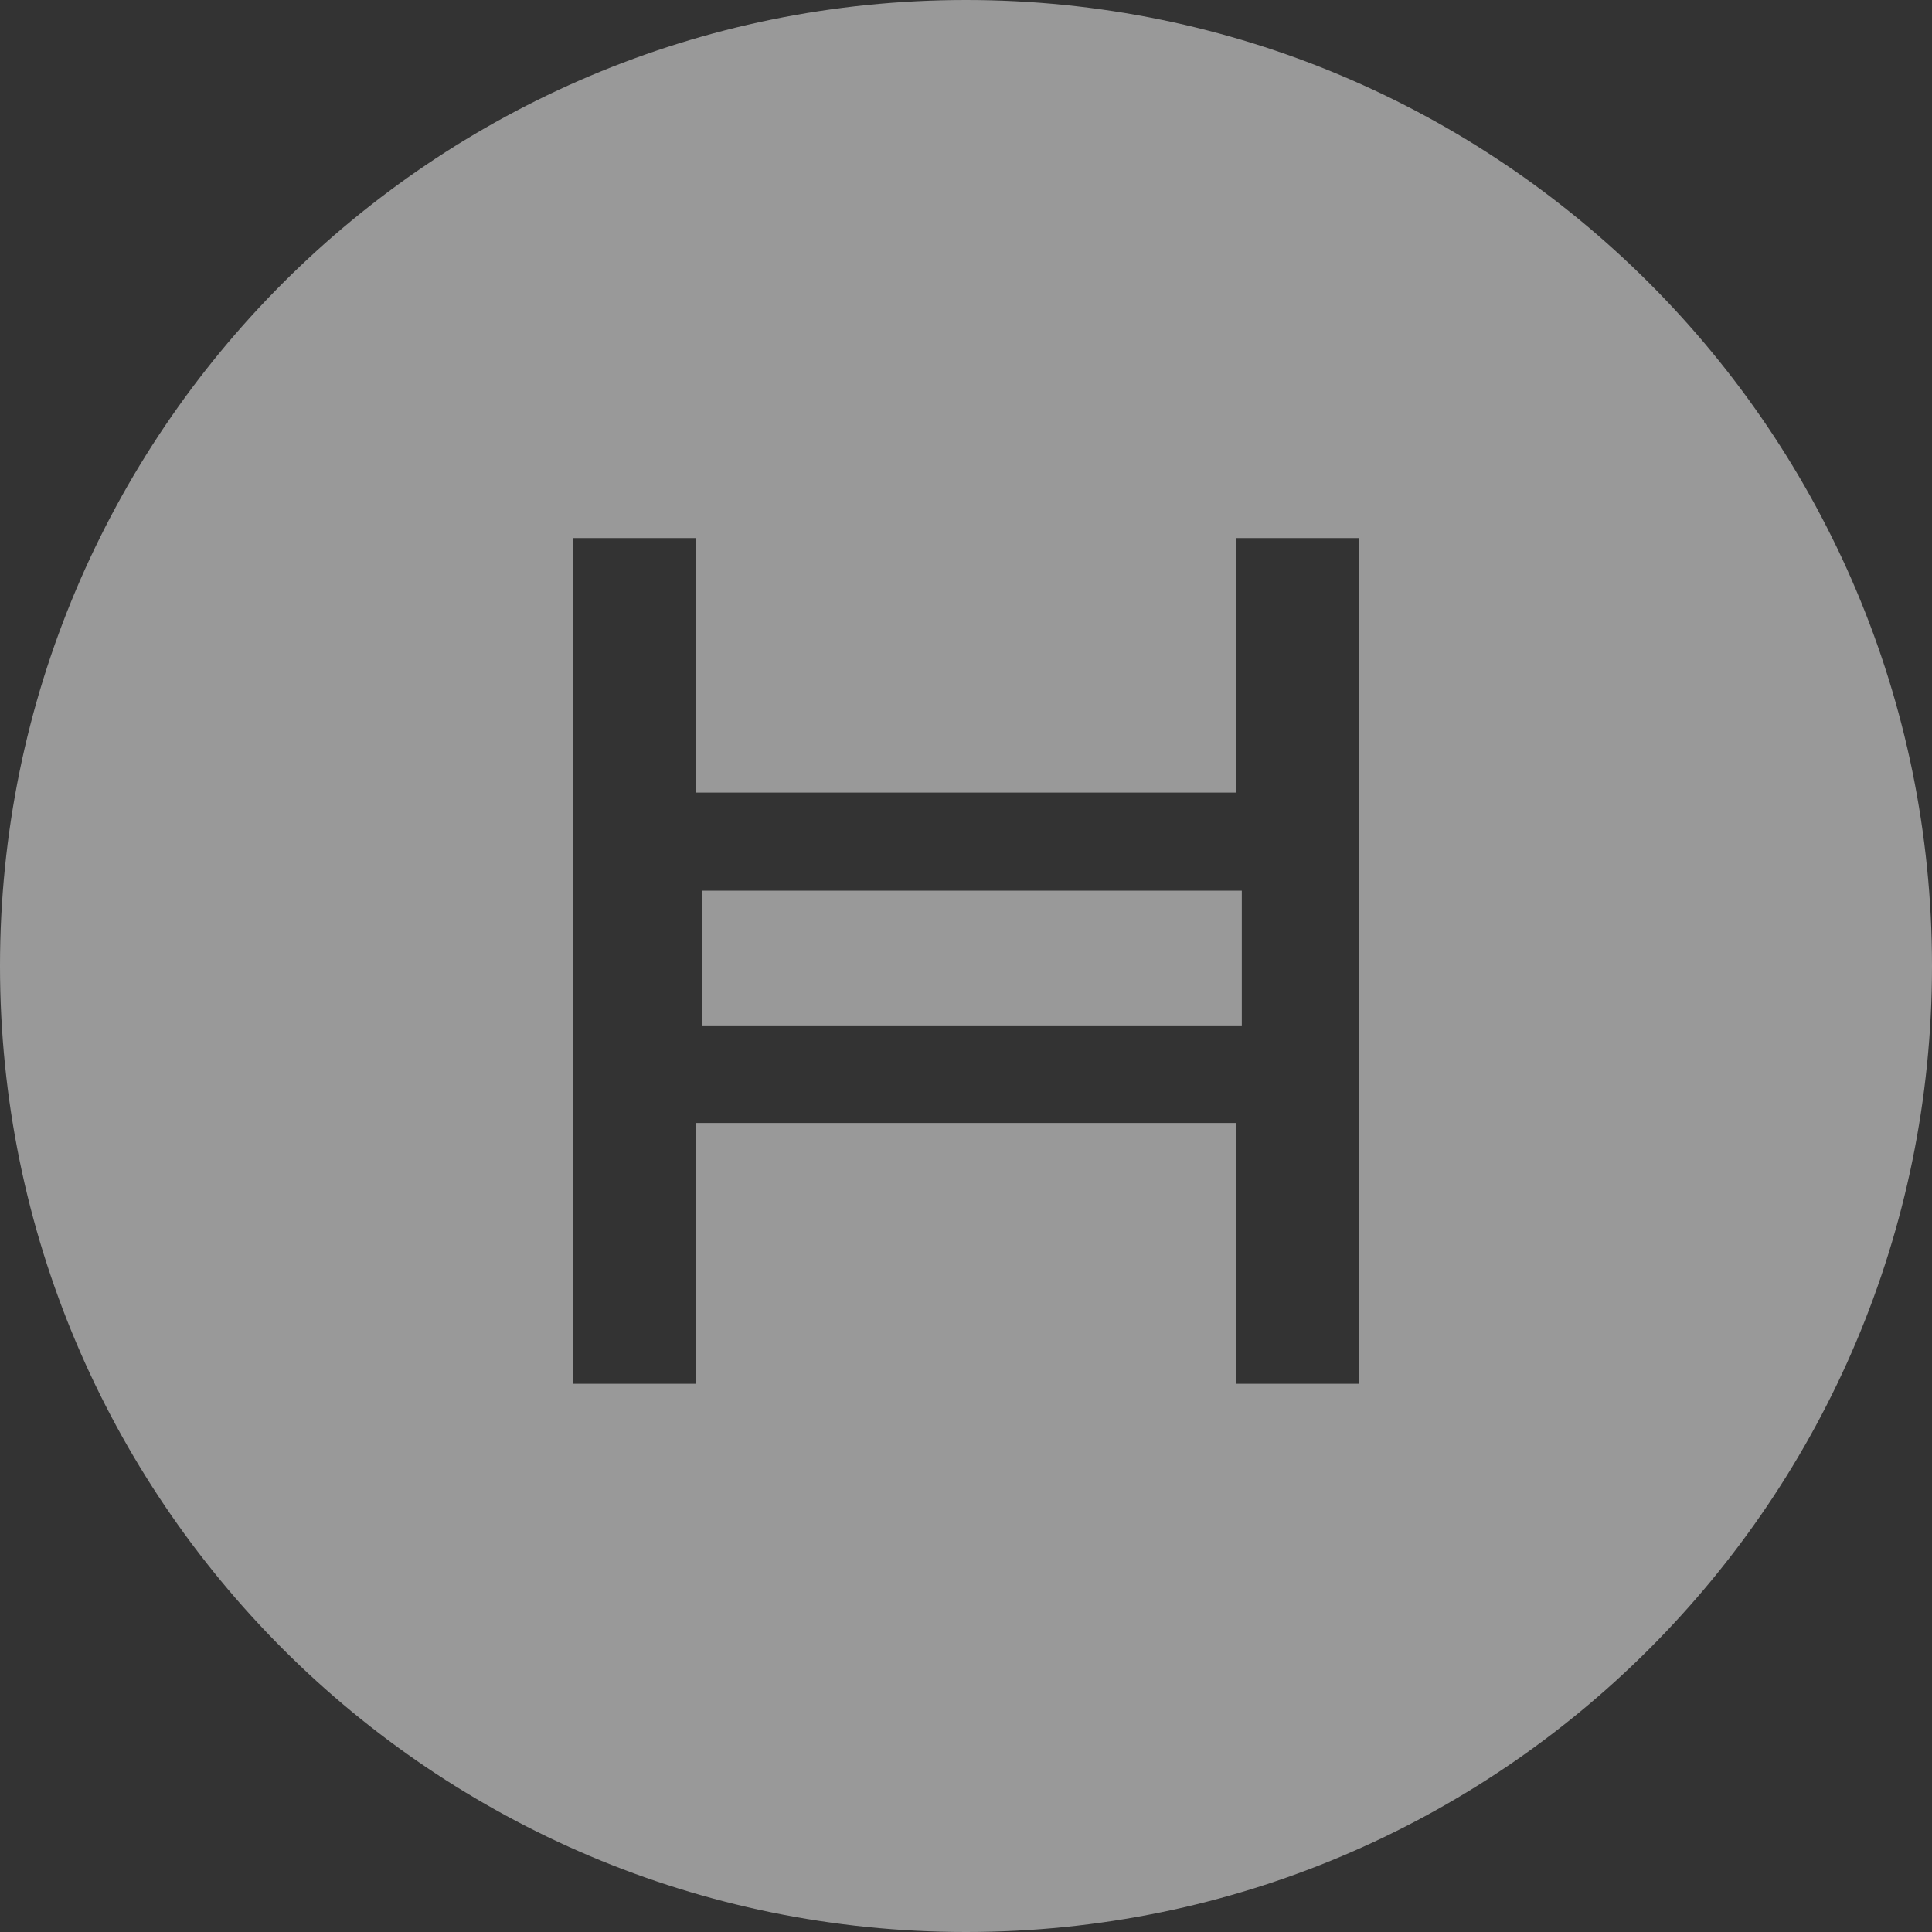 <svg width="24" height="24" viewBox="0 0 24 24" fill="none" xmlns="http://www.w3.org/2000/svg">
<rect x="0" y="0" width="24" height="24" fill="#333333" stroke="none"/>
<path opacity="0.5" fill-rule="evenodd" clip-rule="evenodd" d="M0 12C0 5.373 5.373 0 12 0C18.628 0 24 5.373 24 12C24 18.628 18.628 24 12 24C5.373 24 0 18.628 0 12ZM16.878 17.19H15.354V13.95H8.646V17.19H7.122V6.684H8.646V9.846H15.354V6.684H16.878L16.878 17.19ZM8.718 12.738H15.426V11.064H8.718V12.738Z" fill="white"/>
</svg>
